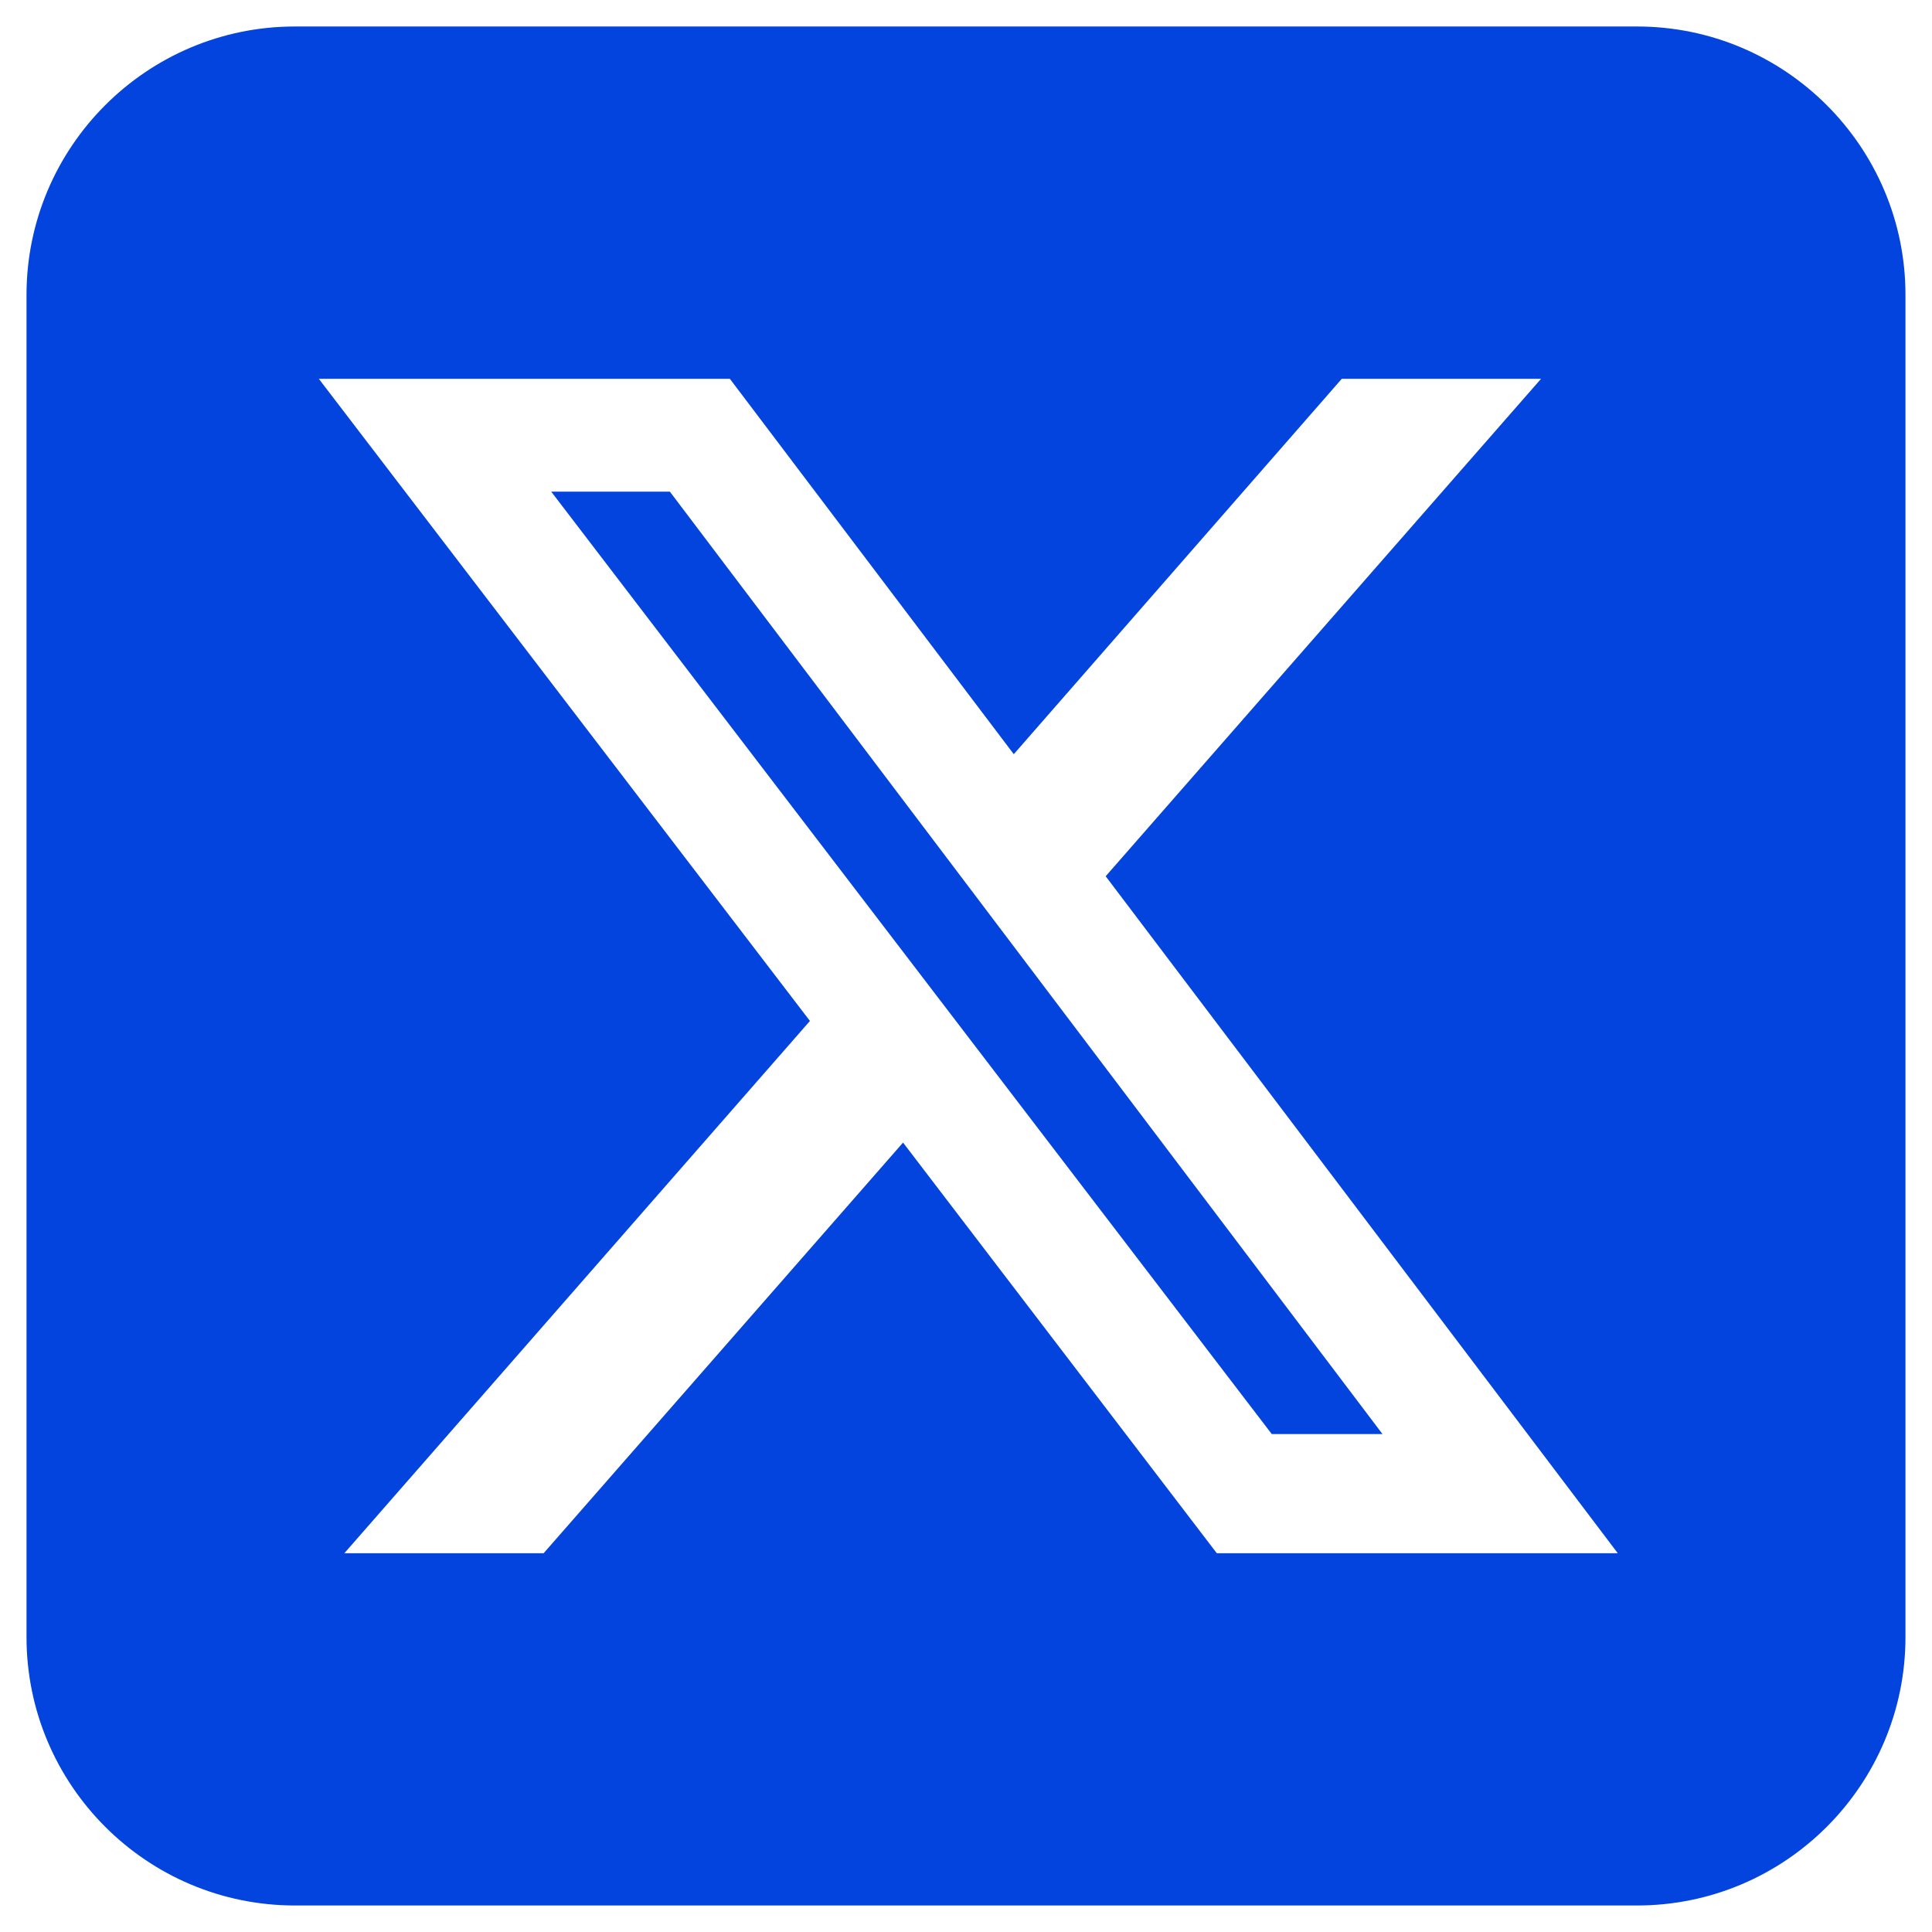 <?xml version="1.0" encoding="UTF-8"?>
<svg id="Layer_1" xmlns="http://www.w3.org/2000/svg" version="1.1" viewBox="0 0 1080 1080">
  <!-- Generator: Adobe Illustrator 29.6.1, SVG Export Plug-In . SVG Version: 2.1.1 Build 9)  -->
  <defs>
    <style>
      .st0 {
        fill: #0344de;
      }
    </style>
  </defs>
  <path class="st0" d="M915.12,14.81c82.79,0,150.05,67.29,150.05,150.05v750.27c0,82.76-67.27,150.05-150.05,150.05H164.85c-82.74,0-150.03-67.29-150.03-150.05V164.87C14.82,82.1,82.11,14.81,164.85,14.81h750.27ZM750.06,211.76l-183.35,209.84-158.71-209.84h-229.77l274.53,358.96-260.25,297.53h111.39l200.91-229.54,175.38,229.54h224.14l-286.25-378.42,243.37-278.07h-111.39ZM772.57,801.66h-61.64L308.13,274.83h66.33l398.37,526.83h-.26Z"/>
</svg>